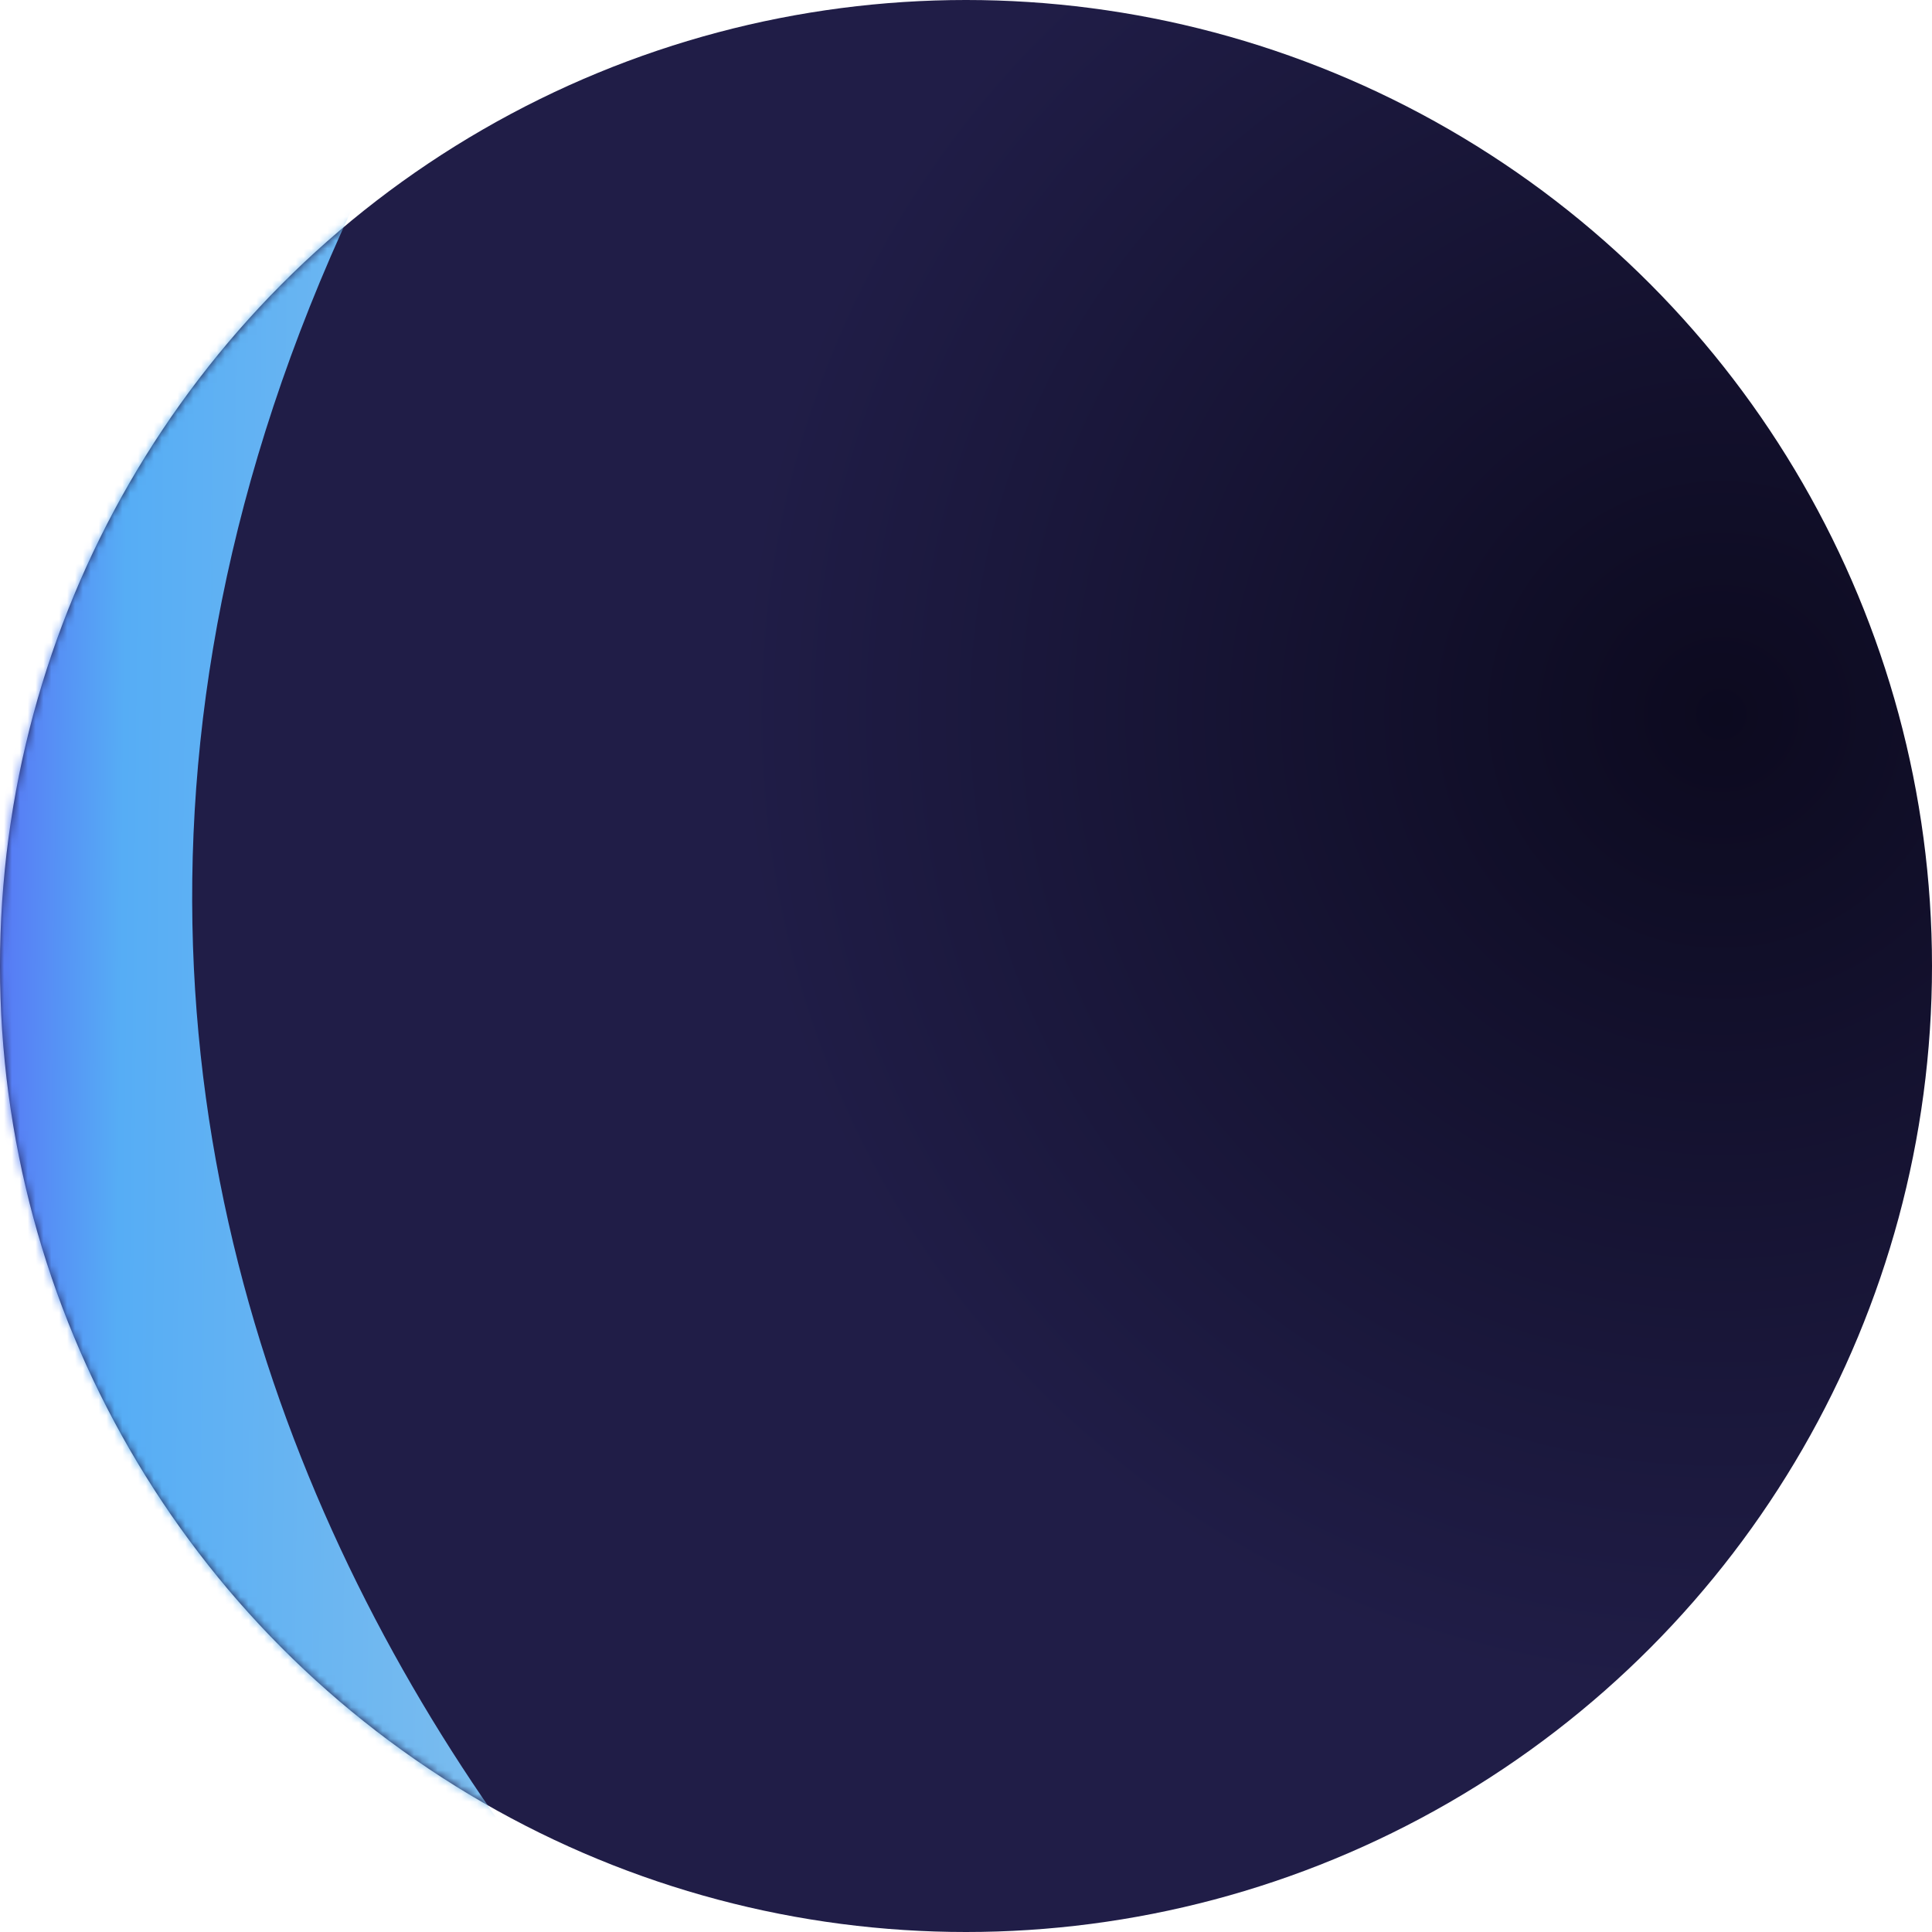 <svg width="245" height="245" viewBox="0 0 245 245" fill="none" xmlns="http://www.w3.org/2000/svg">
<circle cx="122.5" cy="122.5" r="122.5" transform="matrix(-1 0 0 1 245 0)" fill="url(#paint0_radial_69_28904)"/>
<mask id="mask0_69_28904" style="mask-type:alpha" maskUnits="userSpaceOnUse" x="0" y="0" width="245" height="245">
<circle cx="122.5" cy="122.5" r="122.5" transform="matrix(-1 0 0 1 245 0)" fill="url(#paint1_radial_69_28904)"/>
</mask>
<g mask="url(#mask0_69_28904)">
<g filter="url(#filter0_f_69_28904)">
<path d="M114.799 284.063C57.341 242.497 -31.6 123.481 72.296 -20.051C-10.52 30.487 -117.962 162.063 114.799 284.063Z" fill="url(#paint2_linear_69_28904)"/>
</g>
</g>
<defs>
<filter id="filter0_f_69_28904" x="-56.001" y="-50.051" width="200.8" height="364.114" filterUnits="userSpaceOnUse" color-interpolation-filters="sRGB">
<feFlood flood-opacity="0" result="BackgroundImageFix"/>
<feBlend mode="normal" in="SourceGraphic" in2="BackgroundImageFix" result="shape"/>
<feGaussianBlur stdDeviation="15" result="effect1_foregroundBlur_69_28904"/>
</filter>
<radialGradient id="paint0_radial_69_28904" cx="0" cy="0" r="1" gradientUnits="userSpaceOnUse" gradientTransform="translate(26 91.5) rotate(44.391) scale(207.266)">
<stop stop-color="#0C0A1F"/>
<stop offset="0.605" stop-color="#201D47"/>
<stop offset="0.796" stop-color="#201D47"/>
<stop offset="1" stop-color="#201D47"/>
</radialGradient>
<radialGradient id="paint1_radial_69_28904" cx="0" cy="0" r="1" gradientUnits="userSpaceOnUse" gradientTransform="translate(32 91) rotate(33.065) scale(203.448)">
<stop stop-color="#141135"/>
<stop offset="0.605" stop-color="#201D47"/>
<stop offset="0.796" stop-color="#201D47"/>
<stop offset="1" stop-color="#201D47"/>
</radialGradient>
<linearGradient id="paint2_linear_69_28904" x1="-36.35" y1="113.106" x2="138.191" y2="115.064" gradientUnits="userSpaceOnUse">
<stop stop-color="#5900F5"/>
<stop offset="0.297" stop-color="#56ADF5"/>
<stop offset="1" stop-color="#B5D5E4"/>
</linearGradient>
</defs>
</svg>
